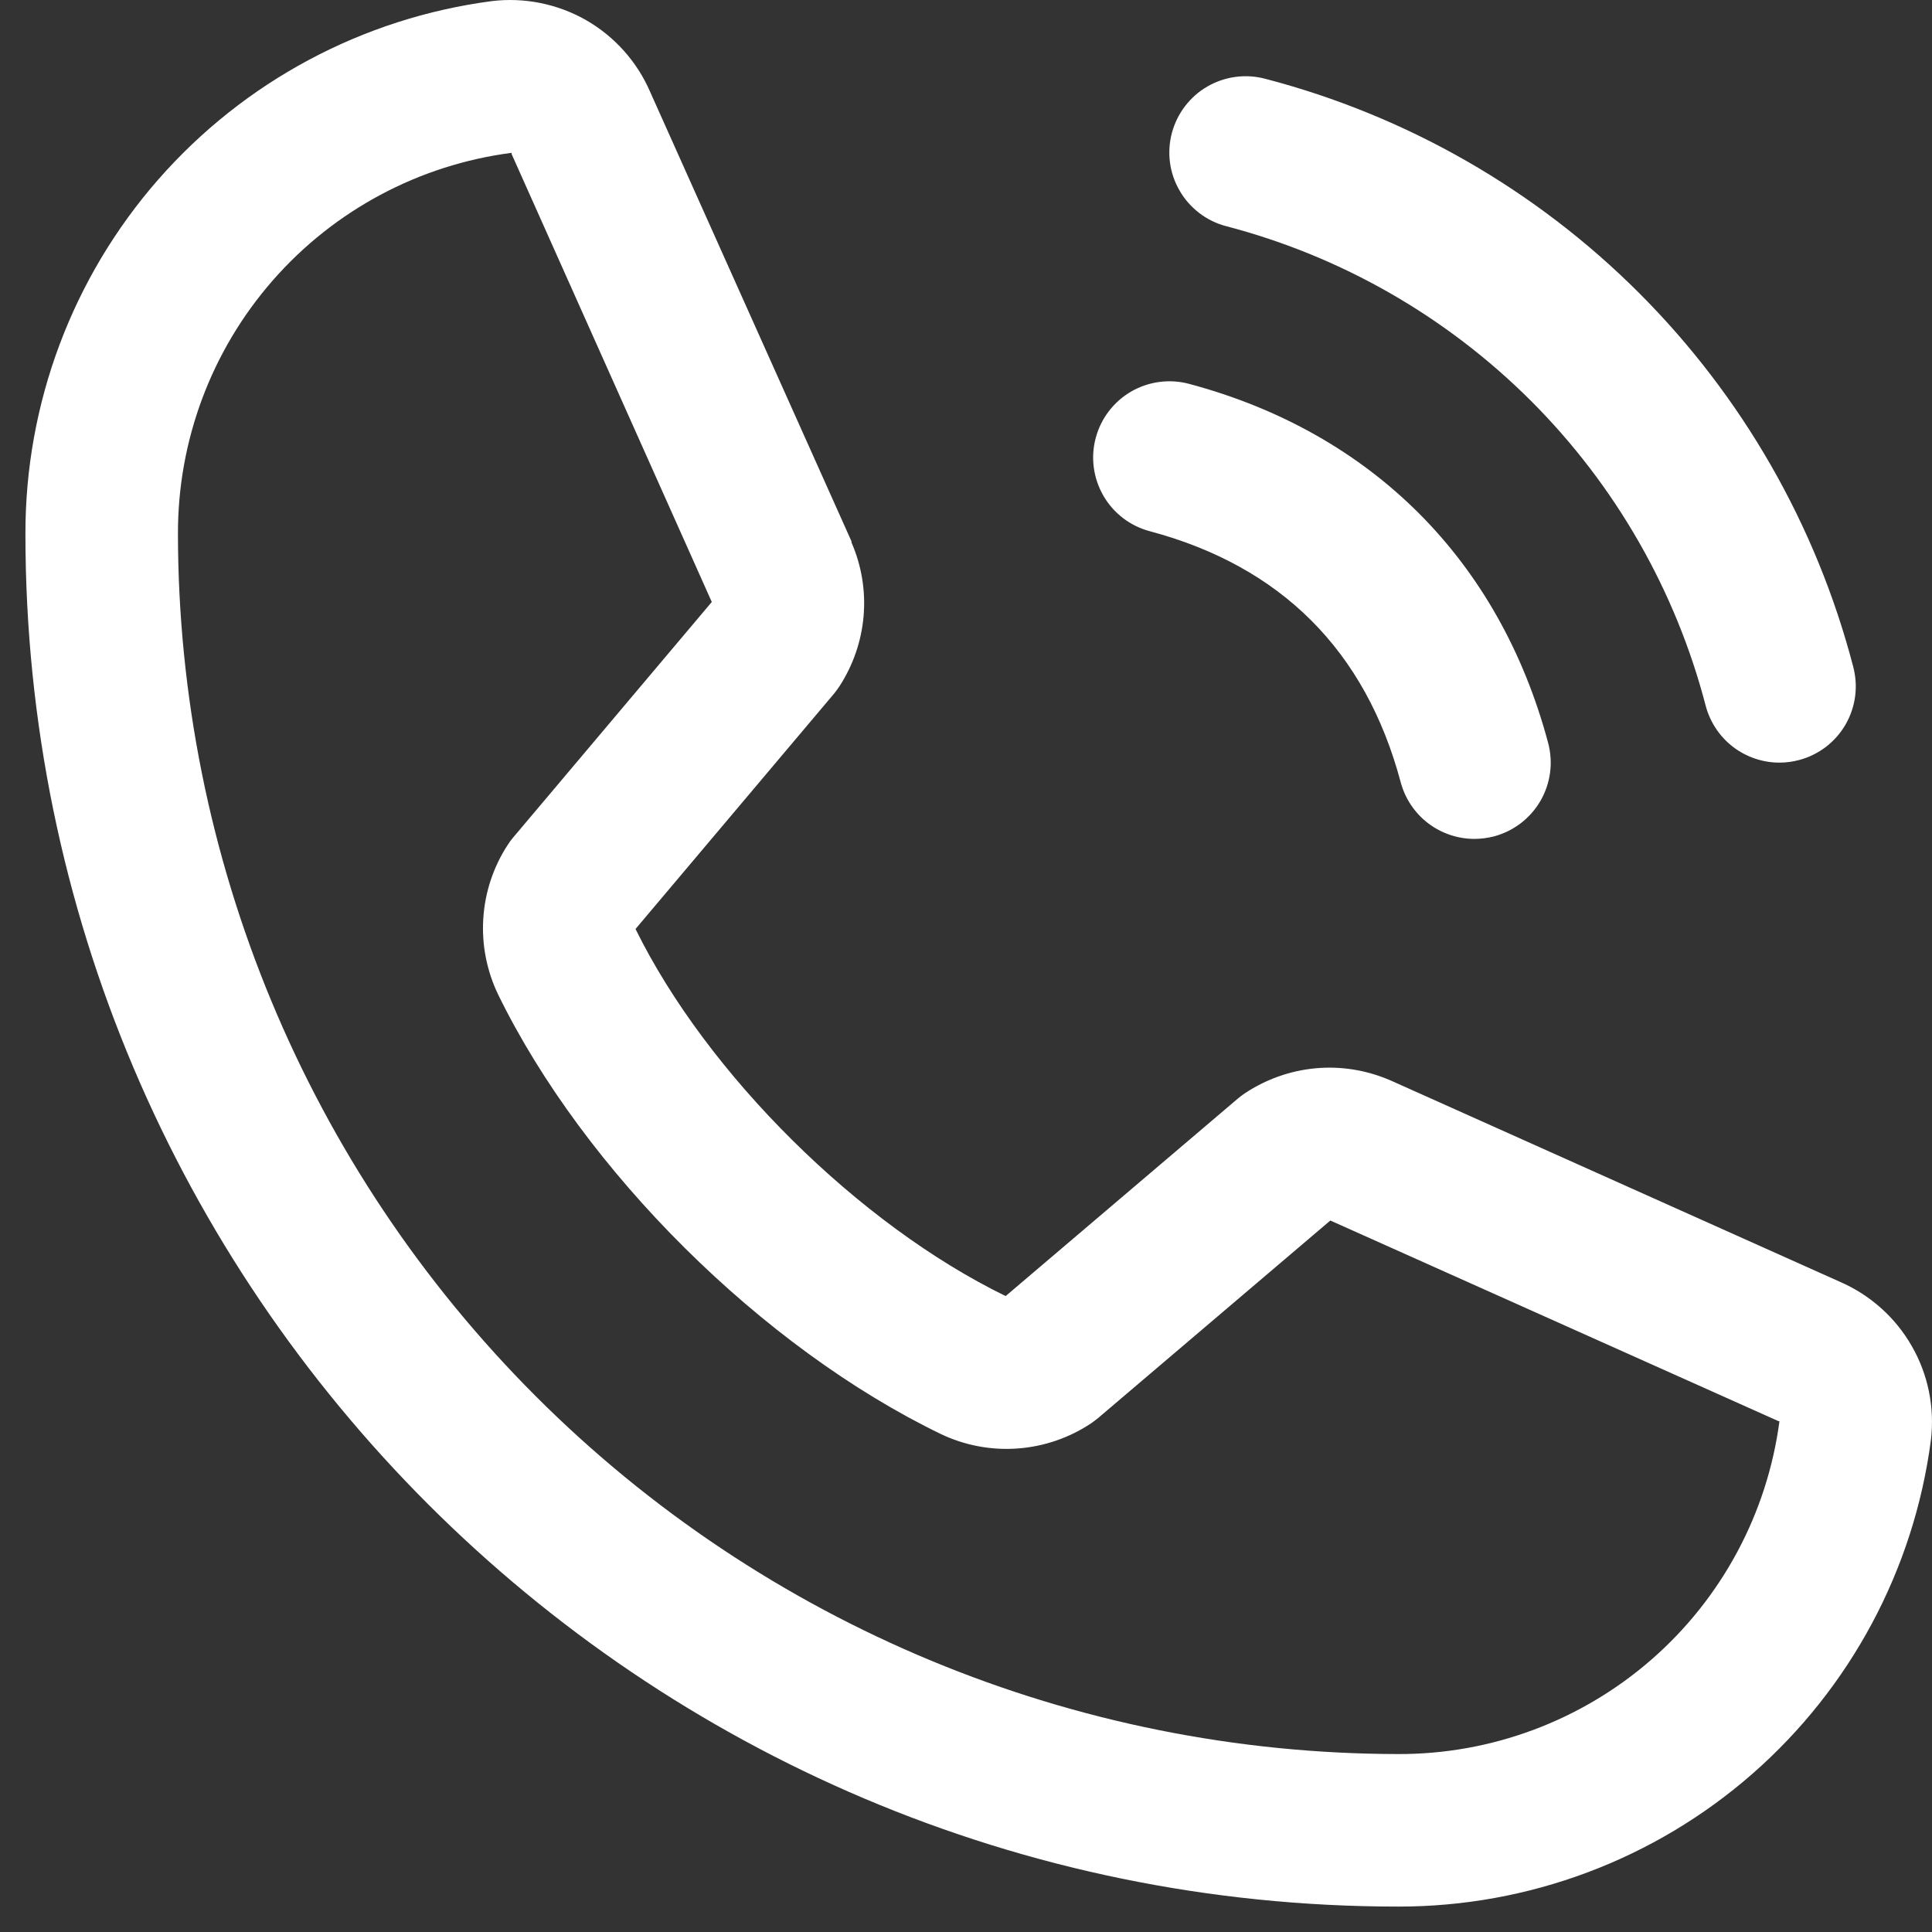 <svg width="19" height="19" viewBox="0 0 19 19" fill="none" xmlns="http://www.w3.org/2000/svg">
<rect x="0" y="0" width="19" height="19" fill="#333333" stroke="none"/>
<path d="M11.525 1.306C11.551 1.211 11.595 1.121 11.655 1.043C11.715 0.965 11.789 0.899 11.875 0.85C11.96 0.801 12.054 0.769 12.152 0.756C12.25 0.743 12.349 0.75 12.444 0.775C13.834 1.138 15.103 1.865 16.119 2.881C17.135 3.897 17.862 5.165 18.225 6.556C18.25 6.651 18.257 6.75 18.244 6.848C18.231 6.946 18.199 7.04 18.15 7.125C18.101 7.21 18.035 7.285 17.957 7.345C17.878 7.405 17.789 7.449 17.694 7.474C17.631 7.491 17.566 7.5 17.5 7.5C17.335 7.5 17.174 7.445 17.043 7.345C16.912 7.244 16.818 7.103 16.775 6.943C16.48 5.808 15.886 4.772 15.057 3.943C14.227 3.114 13.192 2.52 12.057 2.224C11.962 2.199 11.872 2.155 11.794 2.095C11.716 2.035 11.65 1.961 11.601 1.875C11.551 1.79 11.519 1.696 11.506 1.598C11.493 1.5 11.5 1.401 11.525 1.306ZM11.307 5.224C12.6 5.569 13.43 6.4 13.775 7.693C13.818 7.853 13.912 7.994 14.043 8.095C14.174 8.195 14.335 8.25 14.5 8.25C14.566 8.25 14.631 8.241 14.694 8.225C14.789 8.199 14.879 8.155 14.957 8.095C15.035 8.035 15.101 7.96 15.15 7.875C15.199 7.79 15.231 7.696 15.244 7.598C15.257 7.5 15.25 7.401 15.225 7.306C14.745 5.51 13.49 4.255 11.694 3.775C11.502 3.724 11.297 3.751 11.125 3.85C10.953 3.95 10.827 4.114 10.776 4.306C10.724 4.498 10.752 4.703 10.851 4.875C10.951 5.048 11.115 5.173 11.307 5.224ZM18.989 14.164C18.822 15.434 18.198 16.6 17.234 17.444C16.27 18.288 15.031 18.752 13.75 18.75C6.306 18.75 0.25 12.694 0.25 5.25C0.248 3.969 0.712 2.73 1.556 1.766C2.4 0.802 3.566 0.178 4.836 0.011C5.157 -0.028 5.483 0.038 5.764 0.198C6.044 0.359 6.266 0.607 6.394 0.904L8.374 5.324V5.335C8.473 5.562 8.514 5.811 8.493 6.057C8.472 6.304 8.39 6.542 8.255 6.75C8.238 6.775 8.221 6.799 8.202 6.822L6.25 9.136C6.952 10.563 8.445 12.042 9.89 12.746L12.172 10.805C12.195 10.786 12.218 10.768 12.242 10.752C12.45 10.614 12.689 10.529 12.937 10.506C13.185 10.483 13.435 10.523 13.665 10.621L13.677 10.626L18.093 12.605C18.391 12.734 18.639 12.955 18.8 13.236C18.962 13.516 19.028 13.842 18.989 14.164ZM17.5 13.976C17.5 13.976 17.493 13.976 17.49 13.976L13.083 12.003L10.801 13.944C10.778 13.963 10.755 13.98 10.731 13.997C10.515 14.141 10.266 14.226 10.007 14.245C9.748 14.264 9.489 14.215 9.255 14.104C7.499 13.255 5.748 11.518 4.899 9.781C4.787 9.548 4.736 9.29 4.753 9.032C4.769 8.775 4.852 8.525 4.993 8.309C5.009 8.283 5.027 8.259 5.046 8.237L7 5.92L5.031 1.514C5.031 1.51 5.031 1.506 5.031 1.503C4.122 1.621 3.287 2.067 2.683 2.757C2.079 3.447 1.748 4.333 1.75 5.25C1.753 8.431 3.019 11.482 5.269 13.731C7.518 15.981 10.569 17.246 13.75 17.25C14.666 17.253 15.552 16.922 16.242 16.32C16.933 15.717 17.38 14.883 17.5 13.975V13.976Z" fill="white"/>
</svg>

